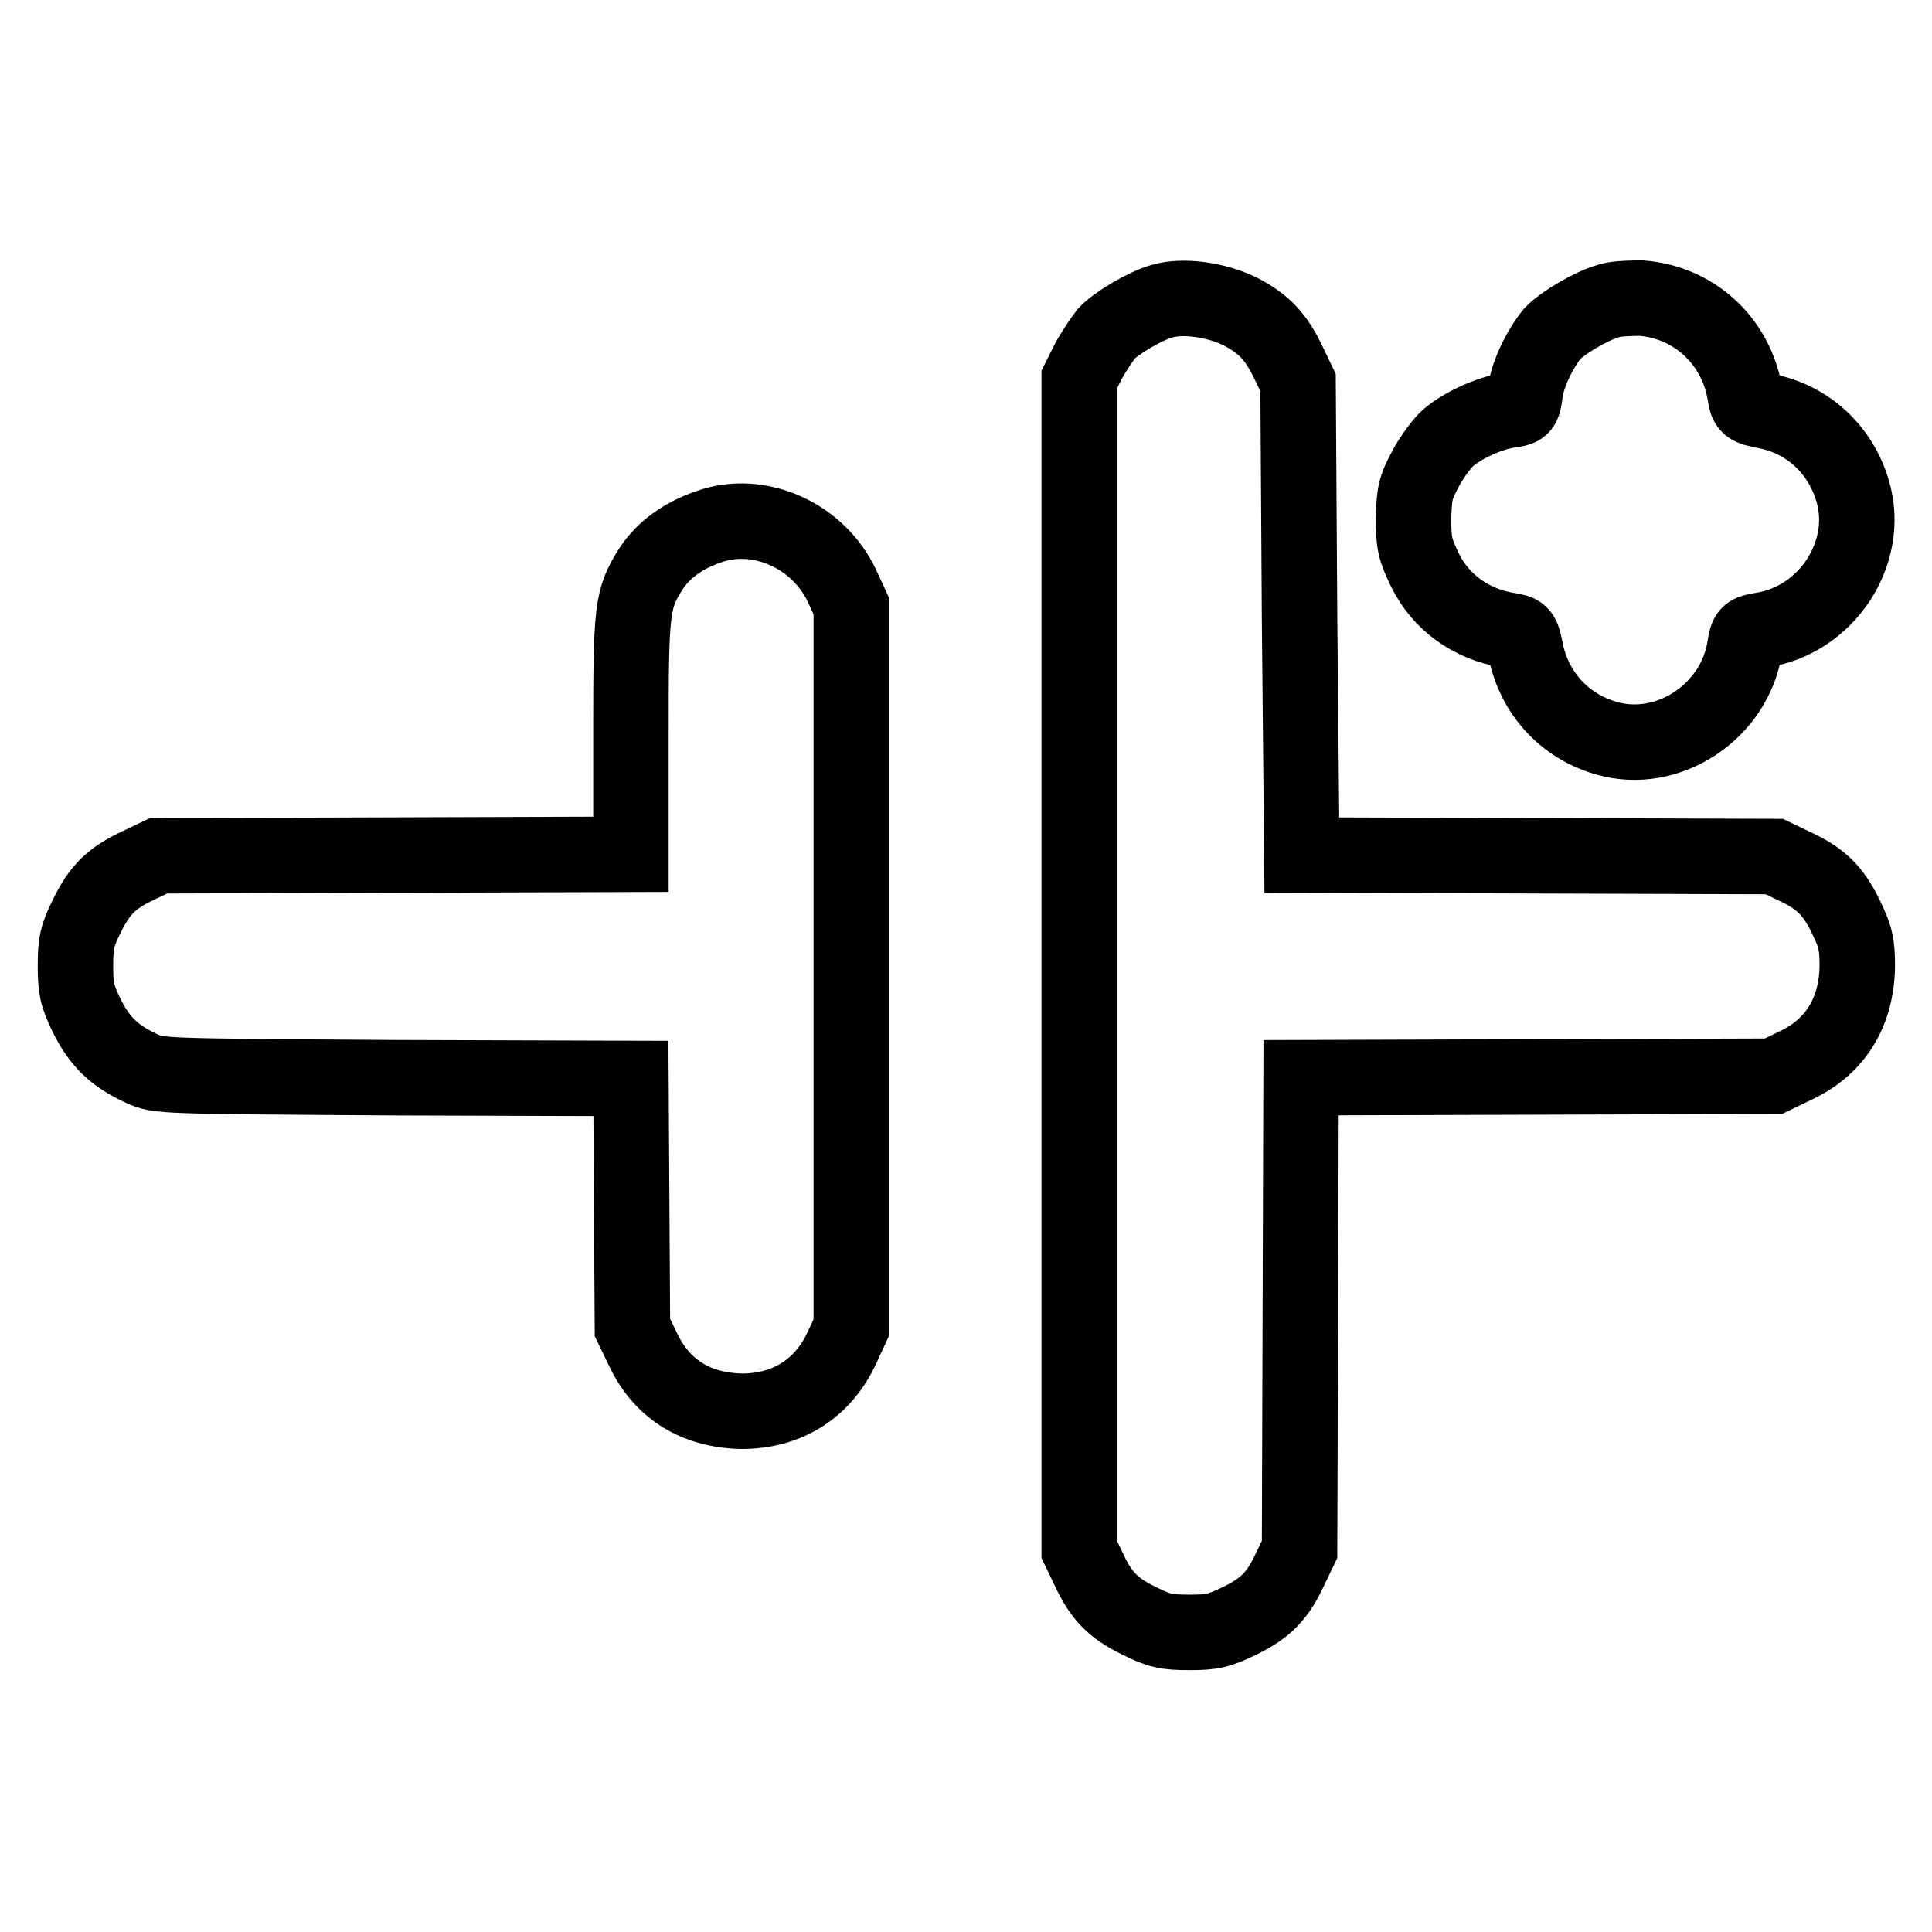 <?xml version="1.0" encoding="utf-8"?>
<!-- Svg Vector Icons : http://www.onlinewebfonts.com/icon -->
<!DOCTYPE svg PUBLIC "-//W3C//DTD SVG 1.1//EN" "http://www.w3.org/Graphics/SVG/1.1/DTD/svg11.dtd">
<svg version="1.1" xmlns="http://www.w3.org/2000/svg" xmlns:xlink="http://www.w3.org/1999/xlink" x="0px" y="0px" viewBox="0 0 256 256" enable-background="new 0 0 256 256" xml:space="preserve">
<g><g><g><path stroke-width="10" fill-opacity="0" stroke="#000000"  d="M154,39.9c-2.2,0.6-6.1,2.9-7.4,4.3c-0.6,0.8-1.7,2.4-2.4,3.7l-1.2,2.4v77.5v77.5l1.2,2.5c1.7,3.7,3.3,5.3,6.8,7c2.6,1.3,3.6,1.5,6.6,1.5c3,0,3.9-0.2,6.6-1.5c3.5-1.7,5.1-3.3,6.8-7l1.2-2.5l0.1-31.3l0.1-31.2l31.3-0.1l31.3-0.1l3.1-1.5c5.2-2.5,7.9-7.1,8-13c0-3-0.2-3.9-1.5-6.6c-1.7-3.5-3.3-5.1-7-6.8l-2.5-1.2l-31.3-0.1l-31.3-0.1L172.2,82L172,50.7l-1.2-2.5c-1.7-3.6-3.3-5.3-6.6-7C161,39.7,156.8,39.1,154,39.9z"/><path stroke-width="10" fill-opacity="0" stroke="#000000"  d="M213.1,39.9c-2.2,0.6-6.1,2.9-7.4,4.3c-1.7,2.1-3.3,5.4-3.6,7.8c-0.3,2.1-0.3,2.1-2.4,2.4c-2.4,0.4-5.8,1.9-7.8,3.6c-0.7,0.6-2.1,2.4-3,4.1c-1.4,2.6-1.5,3.3-1.6,6.6c0,3.3,0.2,4.1,1.5,6.8c2.1,4.3,6.1,7.2,11,8c1.8,0.3,1.9,0.3,2.4,2.9c1.2,5.5,5.1,9.8,10.6,11.4c8.2,2.4,17.1-3.5,18.4-12.1c0.3-1.8,0.4-1.9,2.2-2.2c8.6-1.3,14.5-10.2,12.1-18.4c-1.6-5.5-5.9-9.5-11.4-10.6c-2.6-0.5-2.6-0.6-2.9-2.4c-1.2-7-6.8-12.1-13.8-12.6C215.8,39.5,213.8,39.6,213.1,39.9z"/><path stroke-width="10" fill-opacity="0" stroke="#000000"  d="M93.9,69.8c-3.5,1.2-6,3.1-7.6,5.5c-2.6,4.1-2.7,5.3-2.7,22.3v15.6l-31.3,0.1l-31.3,0.1l-2.5,1.2c-3.7,1.7-5.3,3.3-7,6.8c-1.3,2.6-1.5,3.6-1.5,6.6c0,3,0.2,3.9,1.5,6.6c1.7,3.4,3.6,5.3,7.3,7c2.2,1,2.3,1,33.5,1.2l31.3,0.1l0.1,16.5l0.1,16.5l1.5,3.1c2.5,5.2,7.1,7.9,13,8c6,0,10.8-3,13.3-8.5l1.2-2.6v-47.8V80.3l-1.2-2.6C108.5,71,100.6,67.4,93.9,69.8z"/></g></g></g>
</svg>